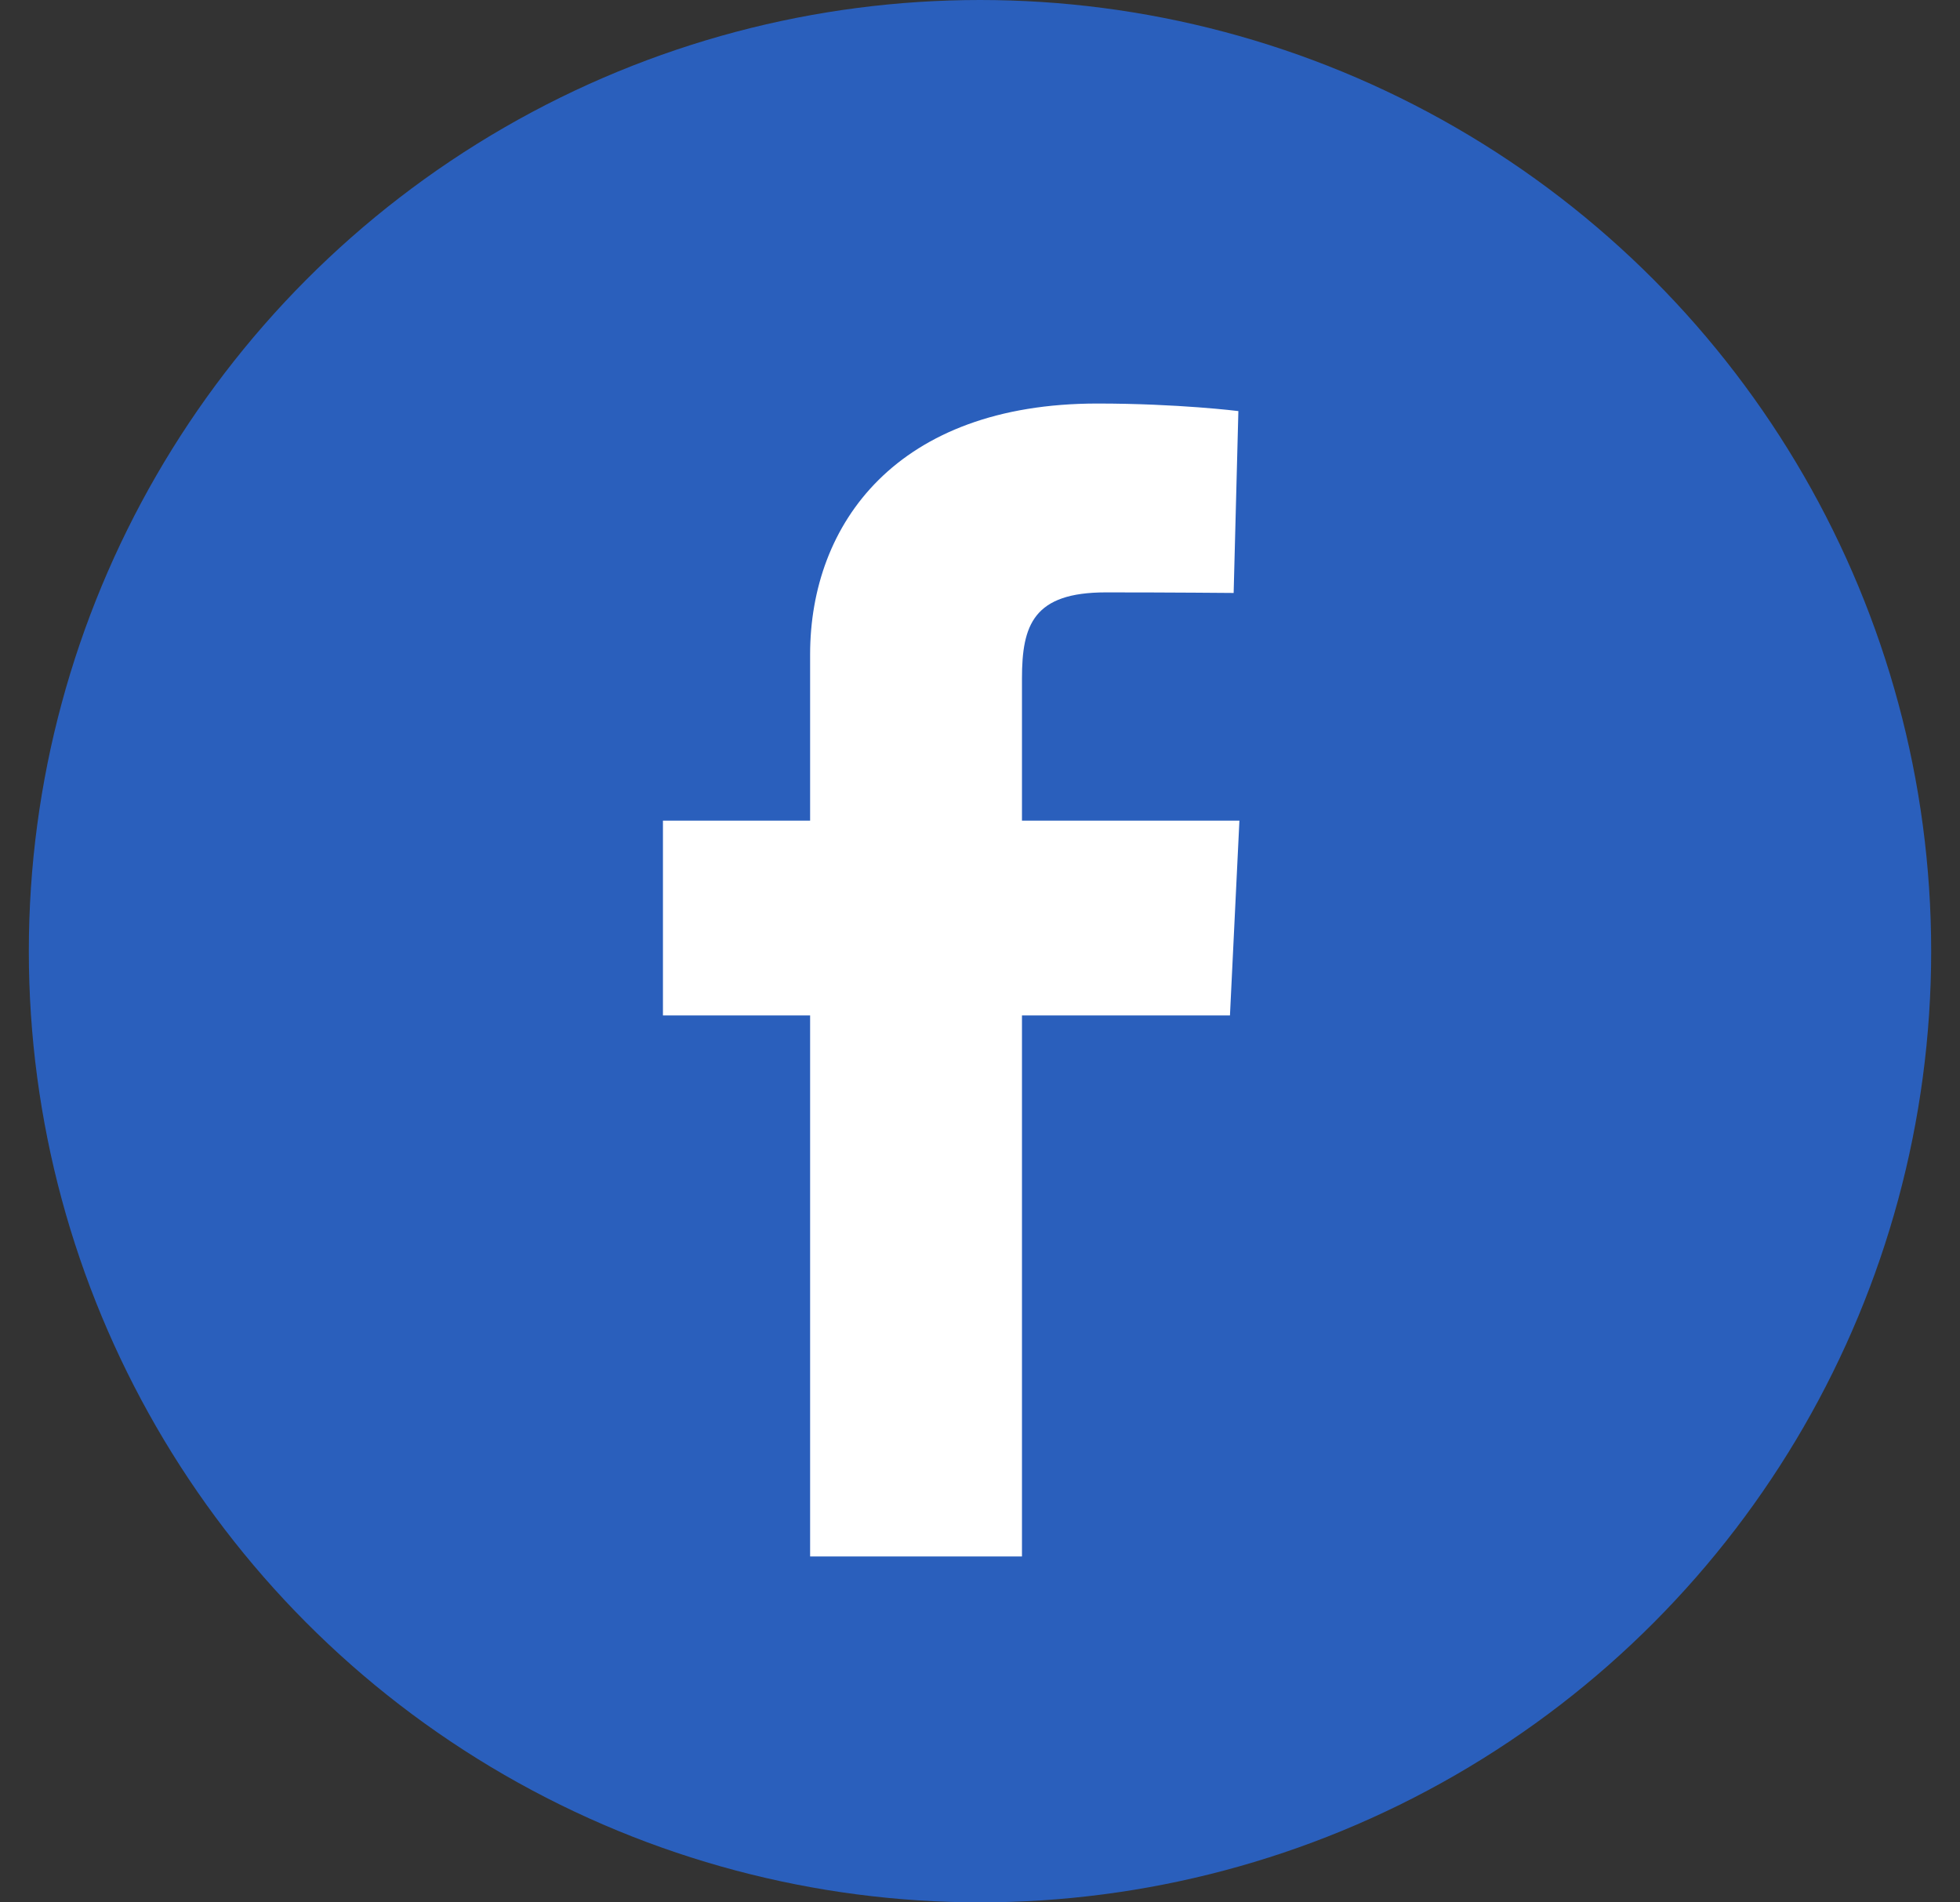 <svg width="34" height="33" viewBox="0 0 34 33" fill="none" xmlns="http://www.w3.org/2000/svg">
<rect x="0" y="0" width="34" height="33" fill="#333333" stroke="none"/>
<circle cx="17" cy="16.5" r="16.5" fill="#2A5FBC"/>
<path d="M14.053 27V17.615H11.5V14.236H14.053V11.351C14.053 9.083 15.561 7 19.035 7C20.442 7 21.482 7.131 21.482 7.131L21.4 10.286C21.4 10.286 20.34 10.276 19.182 10.276C17.929 10.276 17.728 10.838 17.728 11.769V14.236H21.5L21.336 17.615H17.728V27H14.053Z" fill="white"/>
</svg>

